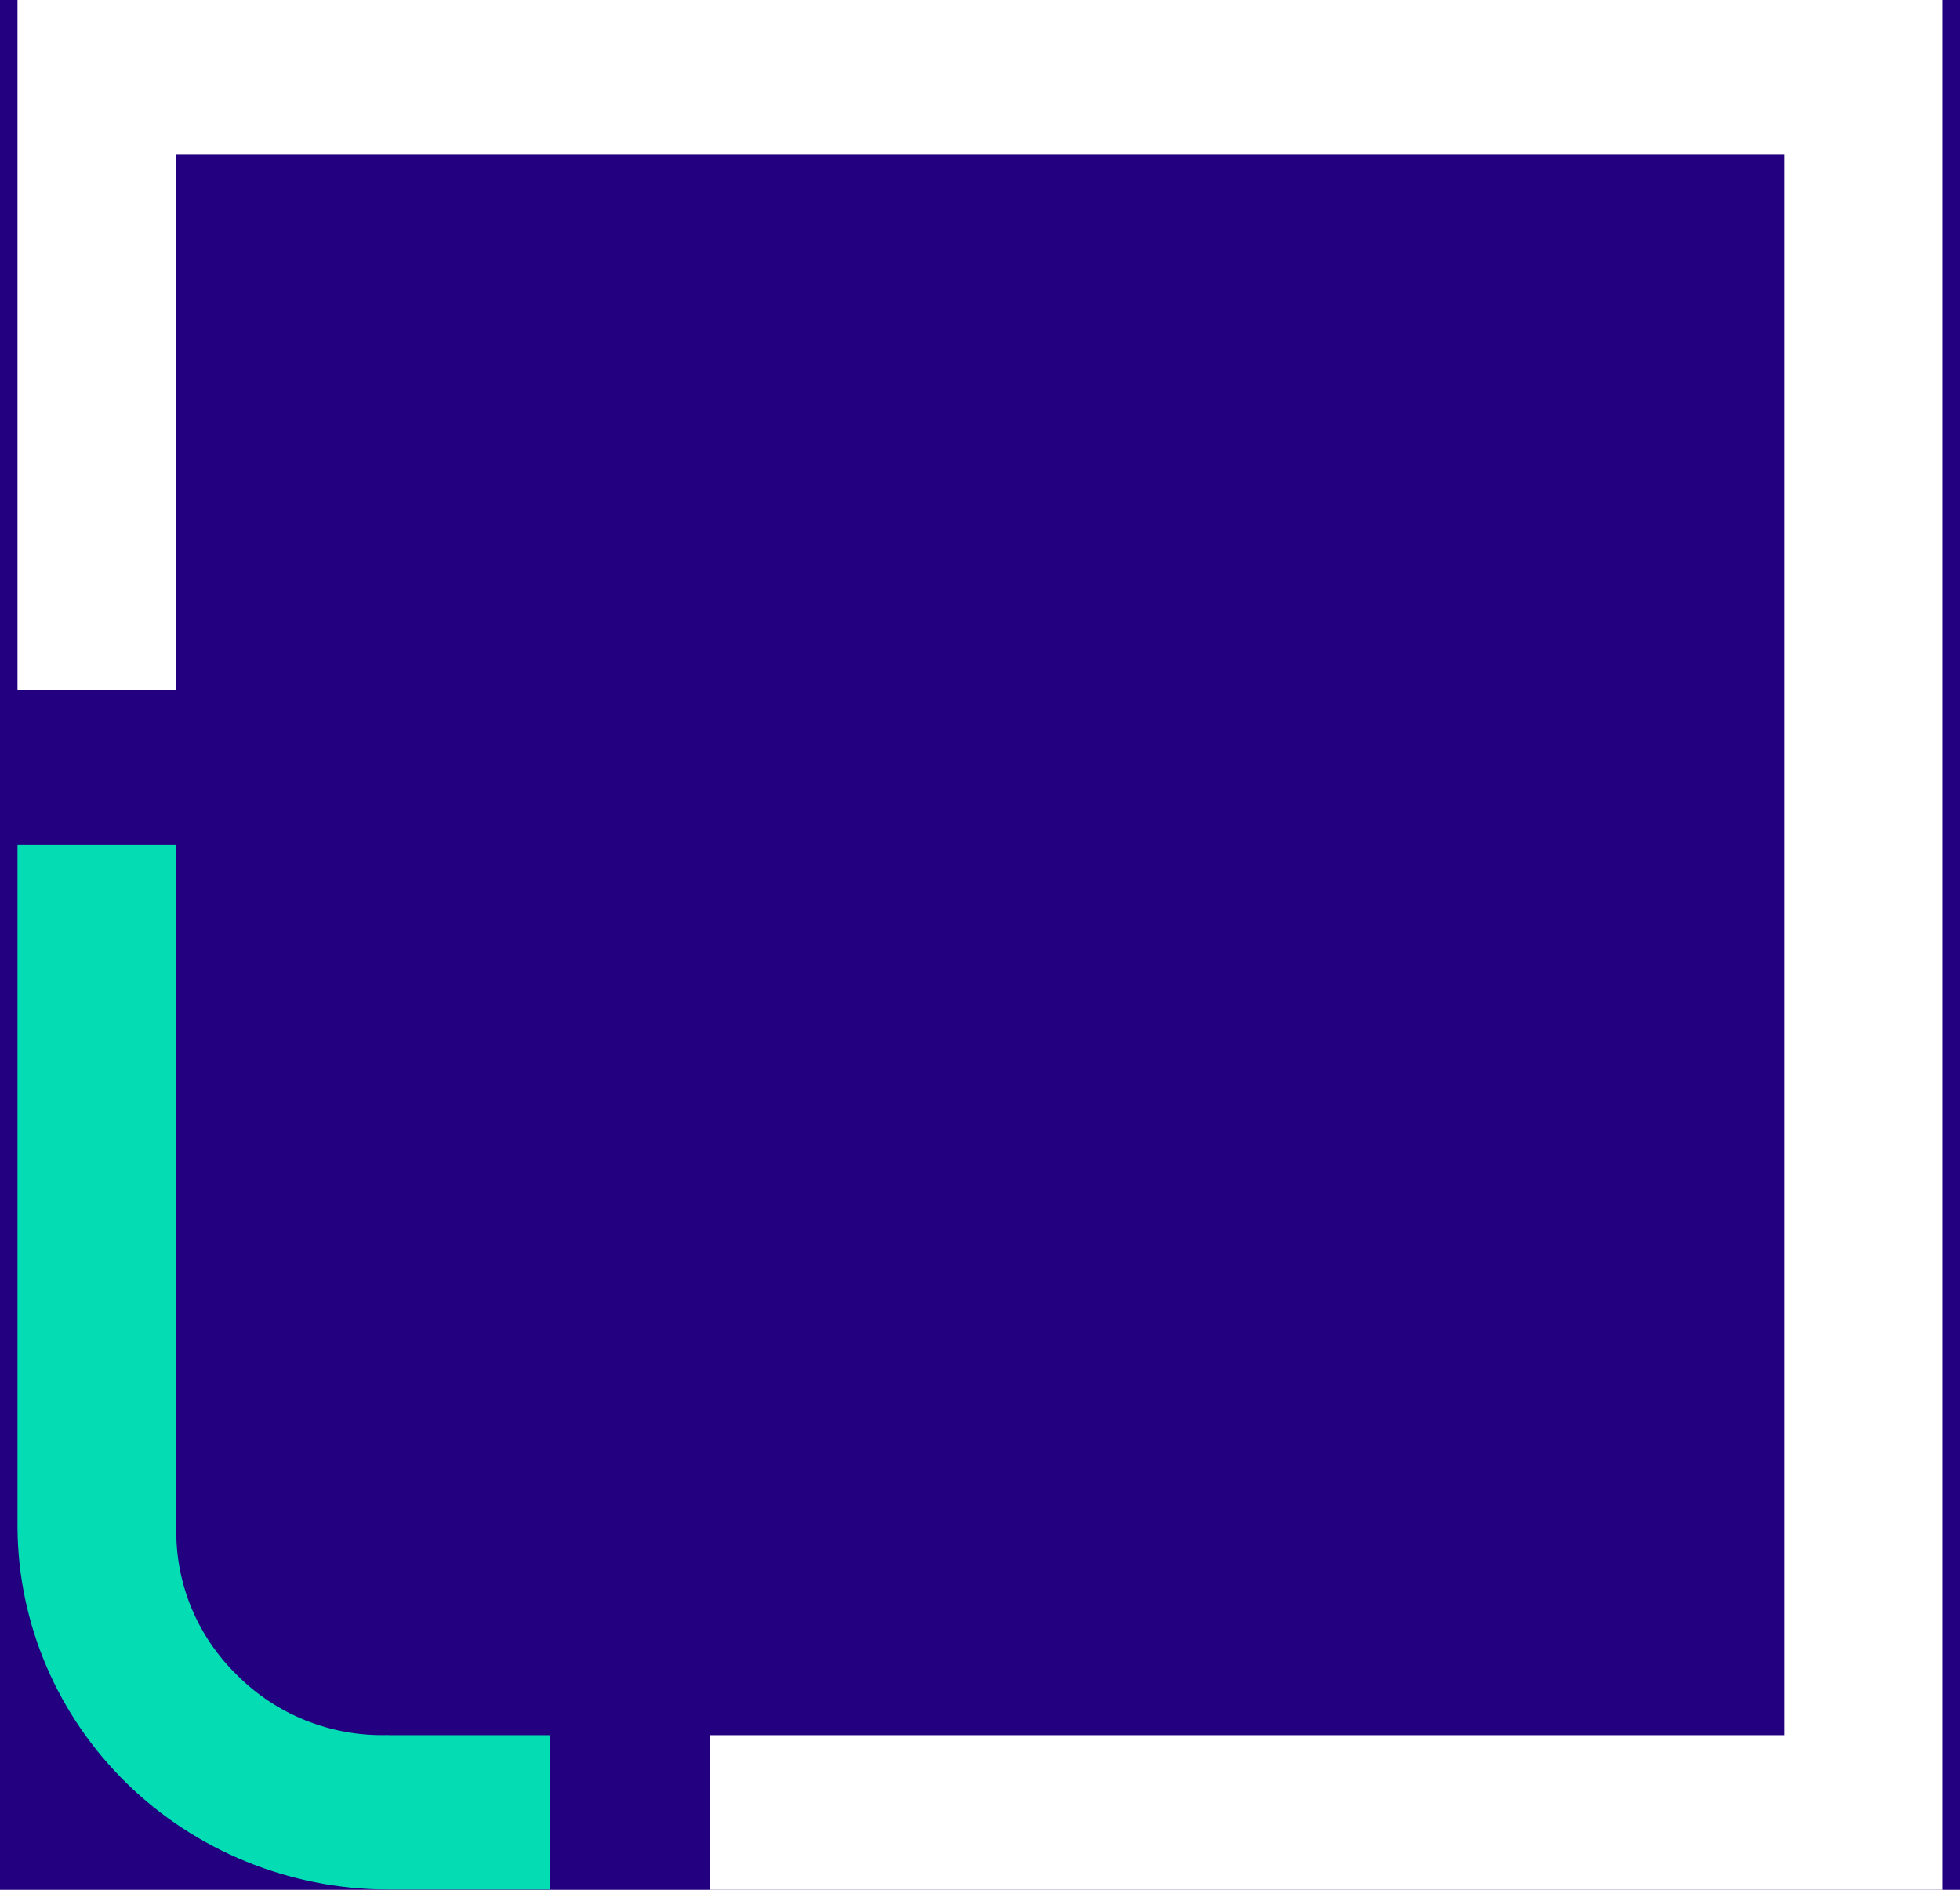 <svg width="56" height="54" viewBox="0 0 56 54" xmlns="http://www.w3.org/2000/svg">
  <rect width="56" height="54" fill="#22007F"/>
  <path d="M0.5 0V19.712H5.033V4.421H50.99V49.581H20.279V54H55.495V0H0.5Z" fill="#fff"/>
  <path d="M11.105 49.579H11.056C10.258 49.598 9.465 49.454 8.726 49.158C7.988 48.861 7.319 48.418 6.764 47.856C6.204 47.309 5.763 46.657 5.466 45.938C5.17 45.22 5.024 44.45 5.038 43.675V24.144H0.5V43.678C0.525 46.413 1.645 49.028 3.62 50.958C5.595 52.888 8.264 53.978 11.052 53.991H15.722V49.581H11.105V49.579Z" fill="#04DDB3"/>
</svg>
